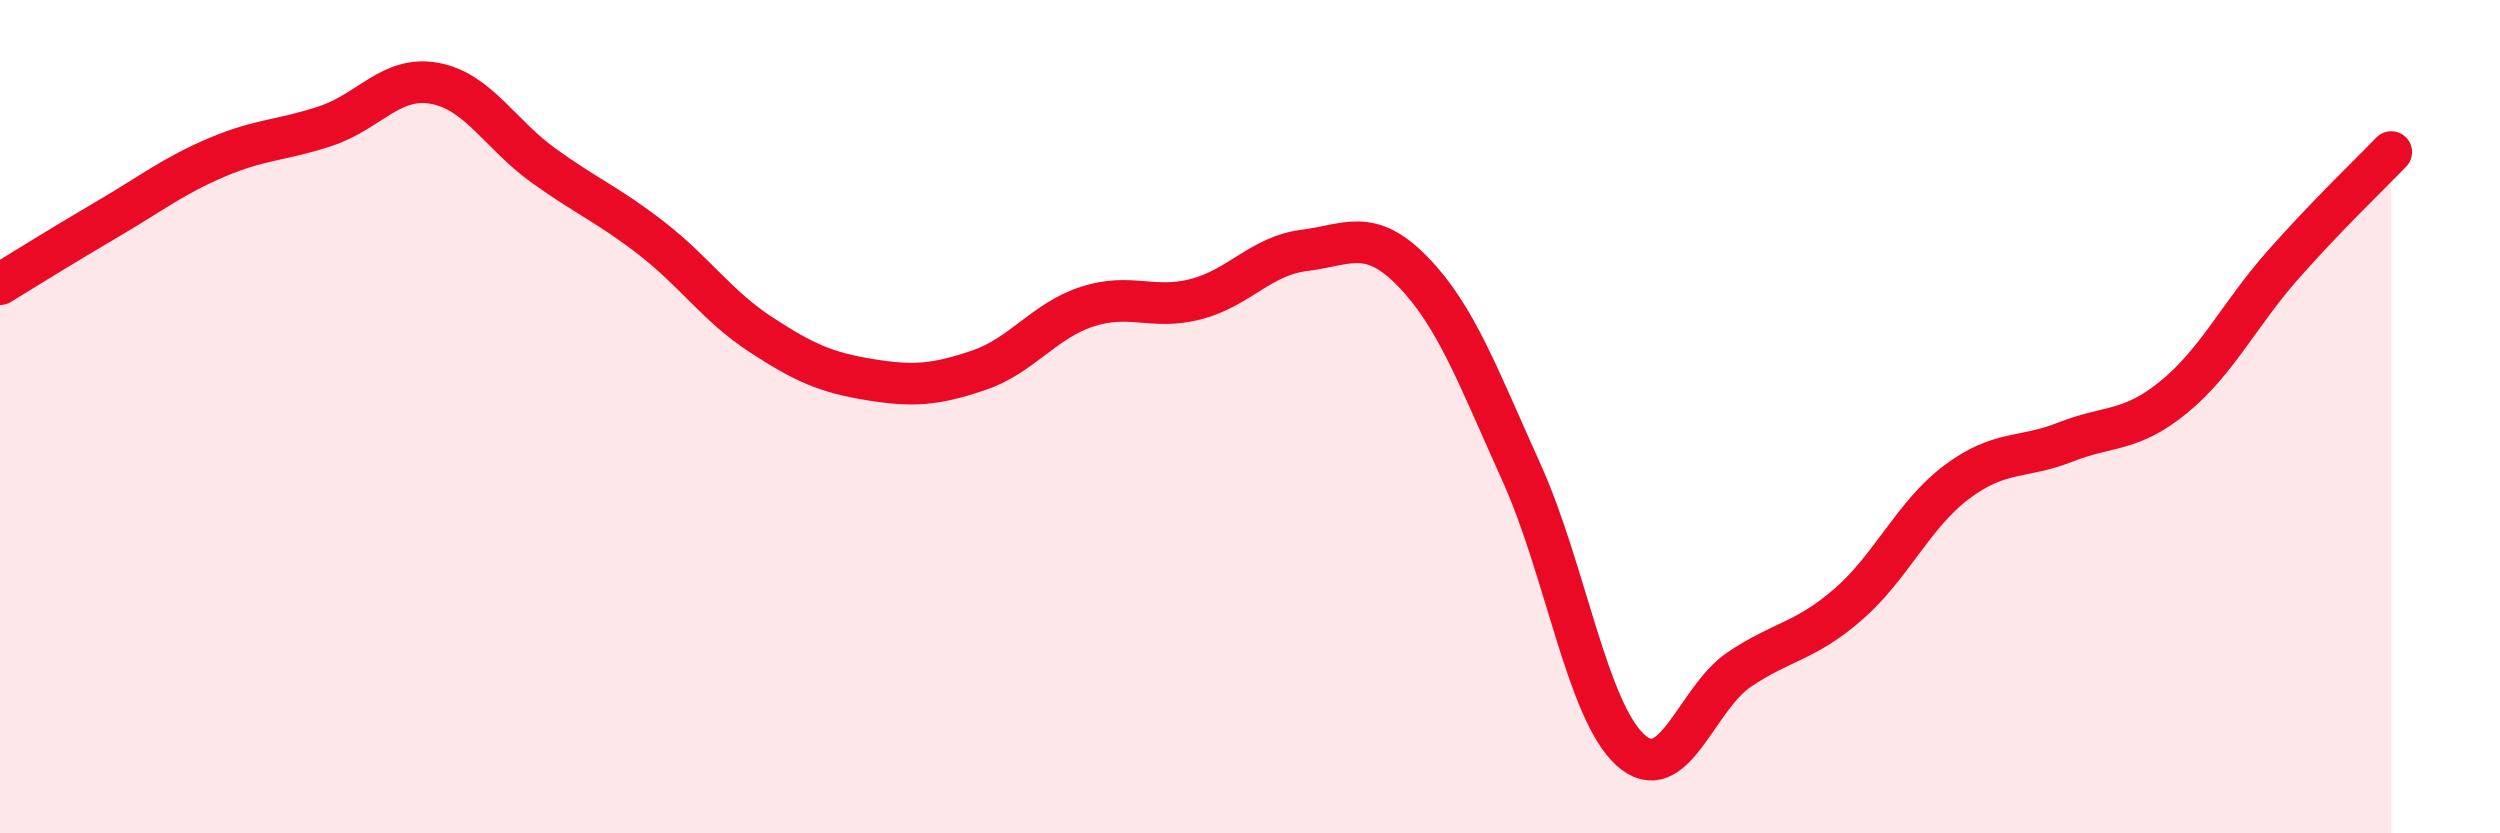 
    <svg width="60" height="20" viewBox="0 0 60 20" xmlns="http://www.w3.org/2000/svg">
      <path
        d="M 0,6.82 C 0.52,6.5 1.57,5.85 2.61,5.24 C 3.65,4.63 4.18,4.21 5.22,3.77 C 6.26,3.33 6.79,3.37 7.83,3.02 C 8.87,2.67 9.39,1.81 10.43,2 C 11.47,2.19 12,3.22 13.04,3.97 C 14.08,4.72 14.61,4.92 15.65,5.73 C 16.69,6.54 17.22,7.35 18.26,8.03 C 19.3,8.71 19.83,8.94 20.87,9.11 C 21.91,9.28 22.44,9.24 23.48,8.89 C 24.52,8.54 25.05,7.7 26.09,7.36 C 27.13,7.02 27.66,7.45 28.7,7.18 C 29.74,6.91 30.26,6.14 31.3,6.01 C 32.34,5.88 32.87,5.45 33.91,6.52 C 34.95,7.59 35.48,9.05 36.52,11.35 C 37.56,13.65 38.09,17.06 39.13,18 C 40.17,18.94 40.7,16.77 41.74,16.07 C 42.78,15.37 43.31,15.41 44.35,14.51 C 45.39,13.61 45.92,12.35 46.96,11.57 C 48,10.79 48.53,11.02 49.57,10.61 C 50.61,10.2 51.13,10.38 52.17,9.53 C 53.21,8.68 53.74,7.55 54.78,6.37 C 55.82,5.19 56.87,4.19 57.39,3.65L57.39 20L0 20Z"
        fill="#EB0A25"
        opacity="0.1"
        stroke-linecap="round"
        stroke-linejoin="round"
      />
      <path
        d="M 0,6.82 C 0.52,6.5 1.57,5.85 2.61,5.24 C 3.65,4.63 4.18,4.21 5.22,3.77 C 6.26,3.33 6.79,3.37 7.83,3.02 C 8.87,2.67 9.39,1.81 10.43,2 C 11.47,2.19 12,3.22 13.04,3.97 C 14.08,4.72 14.61,4.92 15.65,5.73 C 16.69,6.54 17.22,7.35 18.26,8.03 C 19.3,8.71 19.83,8.94 20.87,9.11 C 21.91,9.28 22.44,9.24 23.48,8.89 C 24.52,8.54 25.05,7.7 26.09,7.36 C 27.13,7.02 27.66,7.45 28.7,7.18 C 29.74,6.91 30.26,6.14 31.3,6.01 C 32.34,5.88 32.87,5.45 33.91,6.52 C 34.95,7.59 35.48,9.05 36.52,11.35 C 37.56,13.65 38.09,17.06 39.13,18 C 40.17,18.94 40.7,16.77 41.74,16.07 C 42.78,15.37 43.31,15.41 44.35,14.51 C 45.39,13.61 45.92,12.35 46.96,11.57 C 48,10.79 48.53,11.02 49.57,10.61 C 50.61,10.2 51.13,10.38 52.17,9.53 C 53.21,8.68 53.74,7.55 54.78,6.37 C 55.82,5.19 56.87,4.19 57.39,3.65"
        stroke="#EB0A25"
        stroke-width="1"
        fill="none"
        stroke-linecap="round"
        stroke-linejoin="round"
      />
    </svg>
  